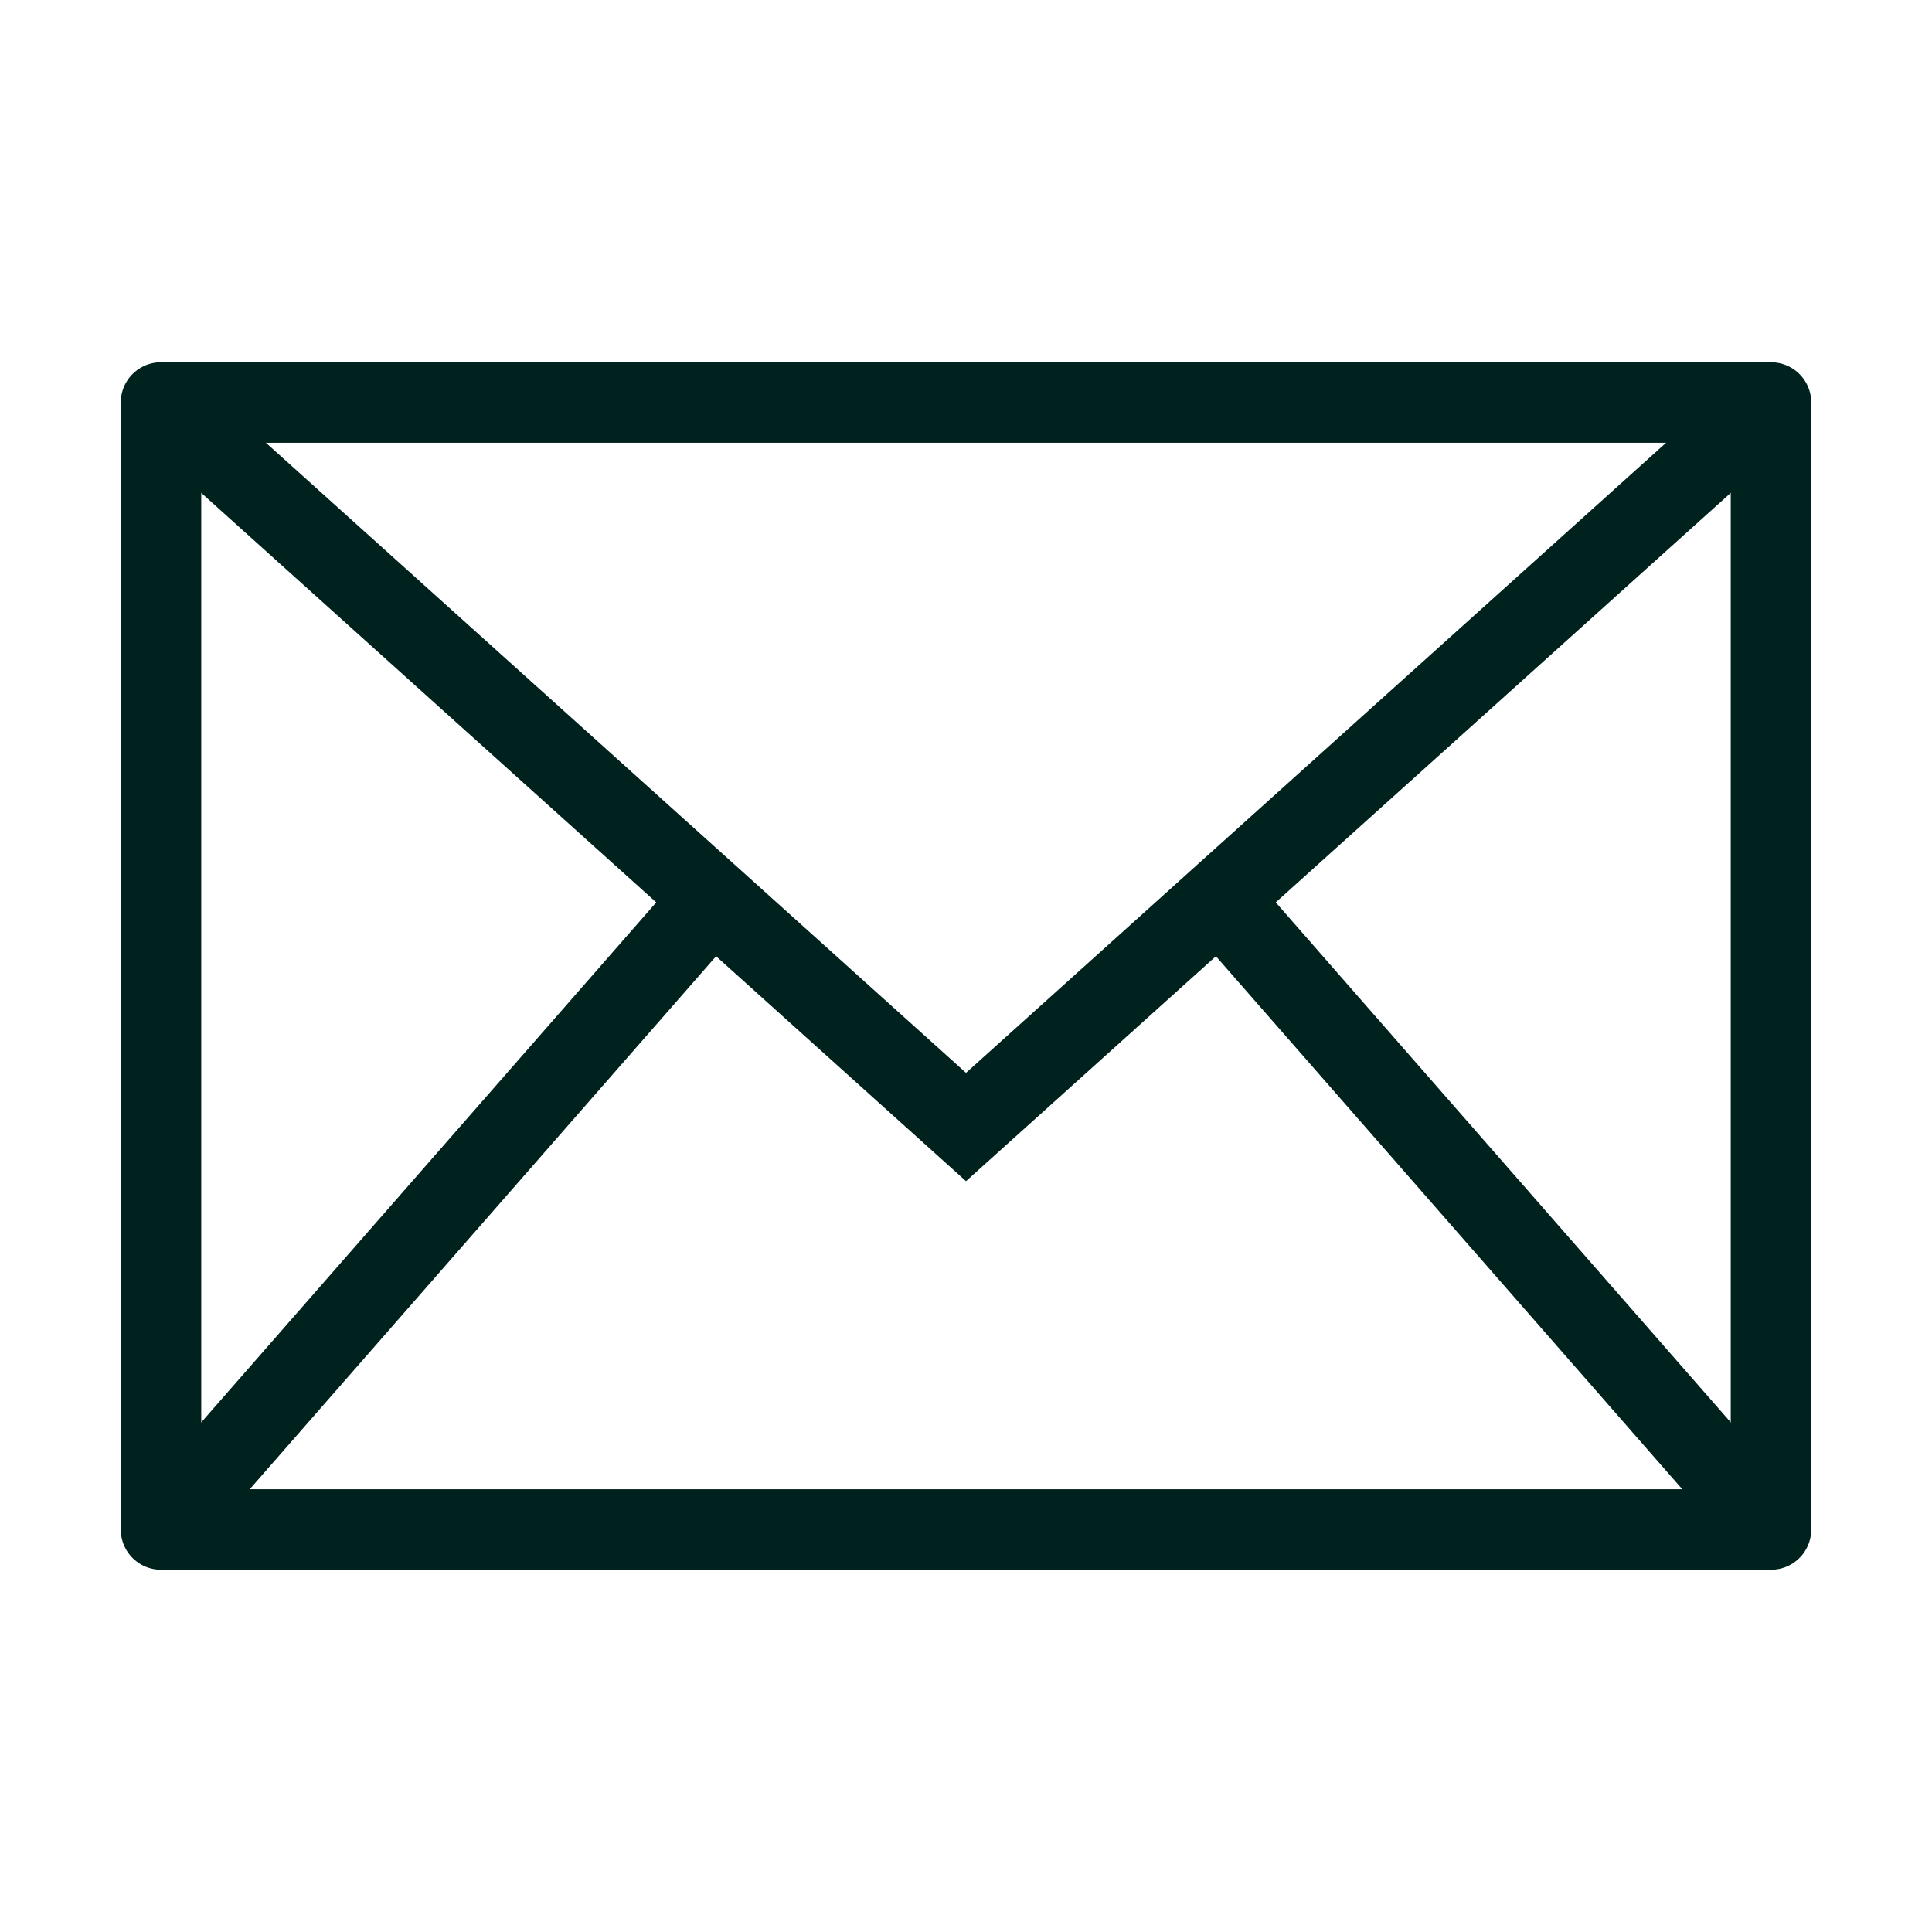 <svg width="24" height="24" viewBox="0 0 24 24" fill="none" xmlns="http://www.w3.org/2000/svg">
<rect x="2" y="5" width="20" height="14" stroke="#00221F" stroke-linecap="round" stroke-linejoin="round"/>
<path d="M2 5L12 14L22 5" stroke="#00221F"/>
<path d="M2 19L9 11" stroke="#00221F"/>
<path fill-rule="evenodd" clip-rule="evenodd" d="M22 19L15 11L22 19Z" stroke="#00221F"/>
</svg>

